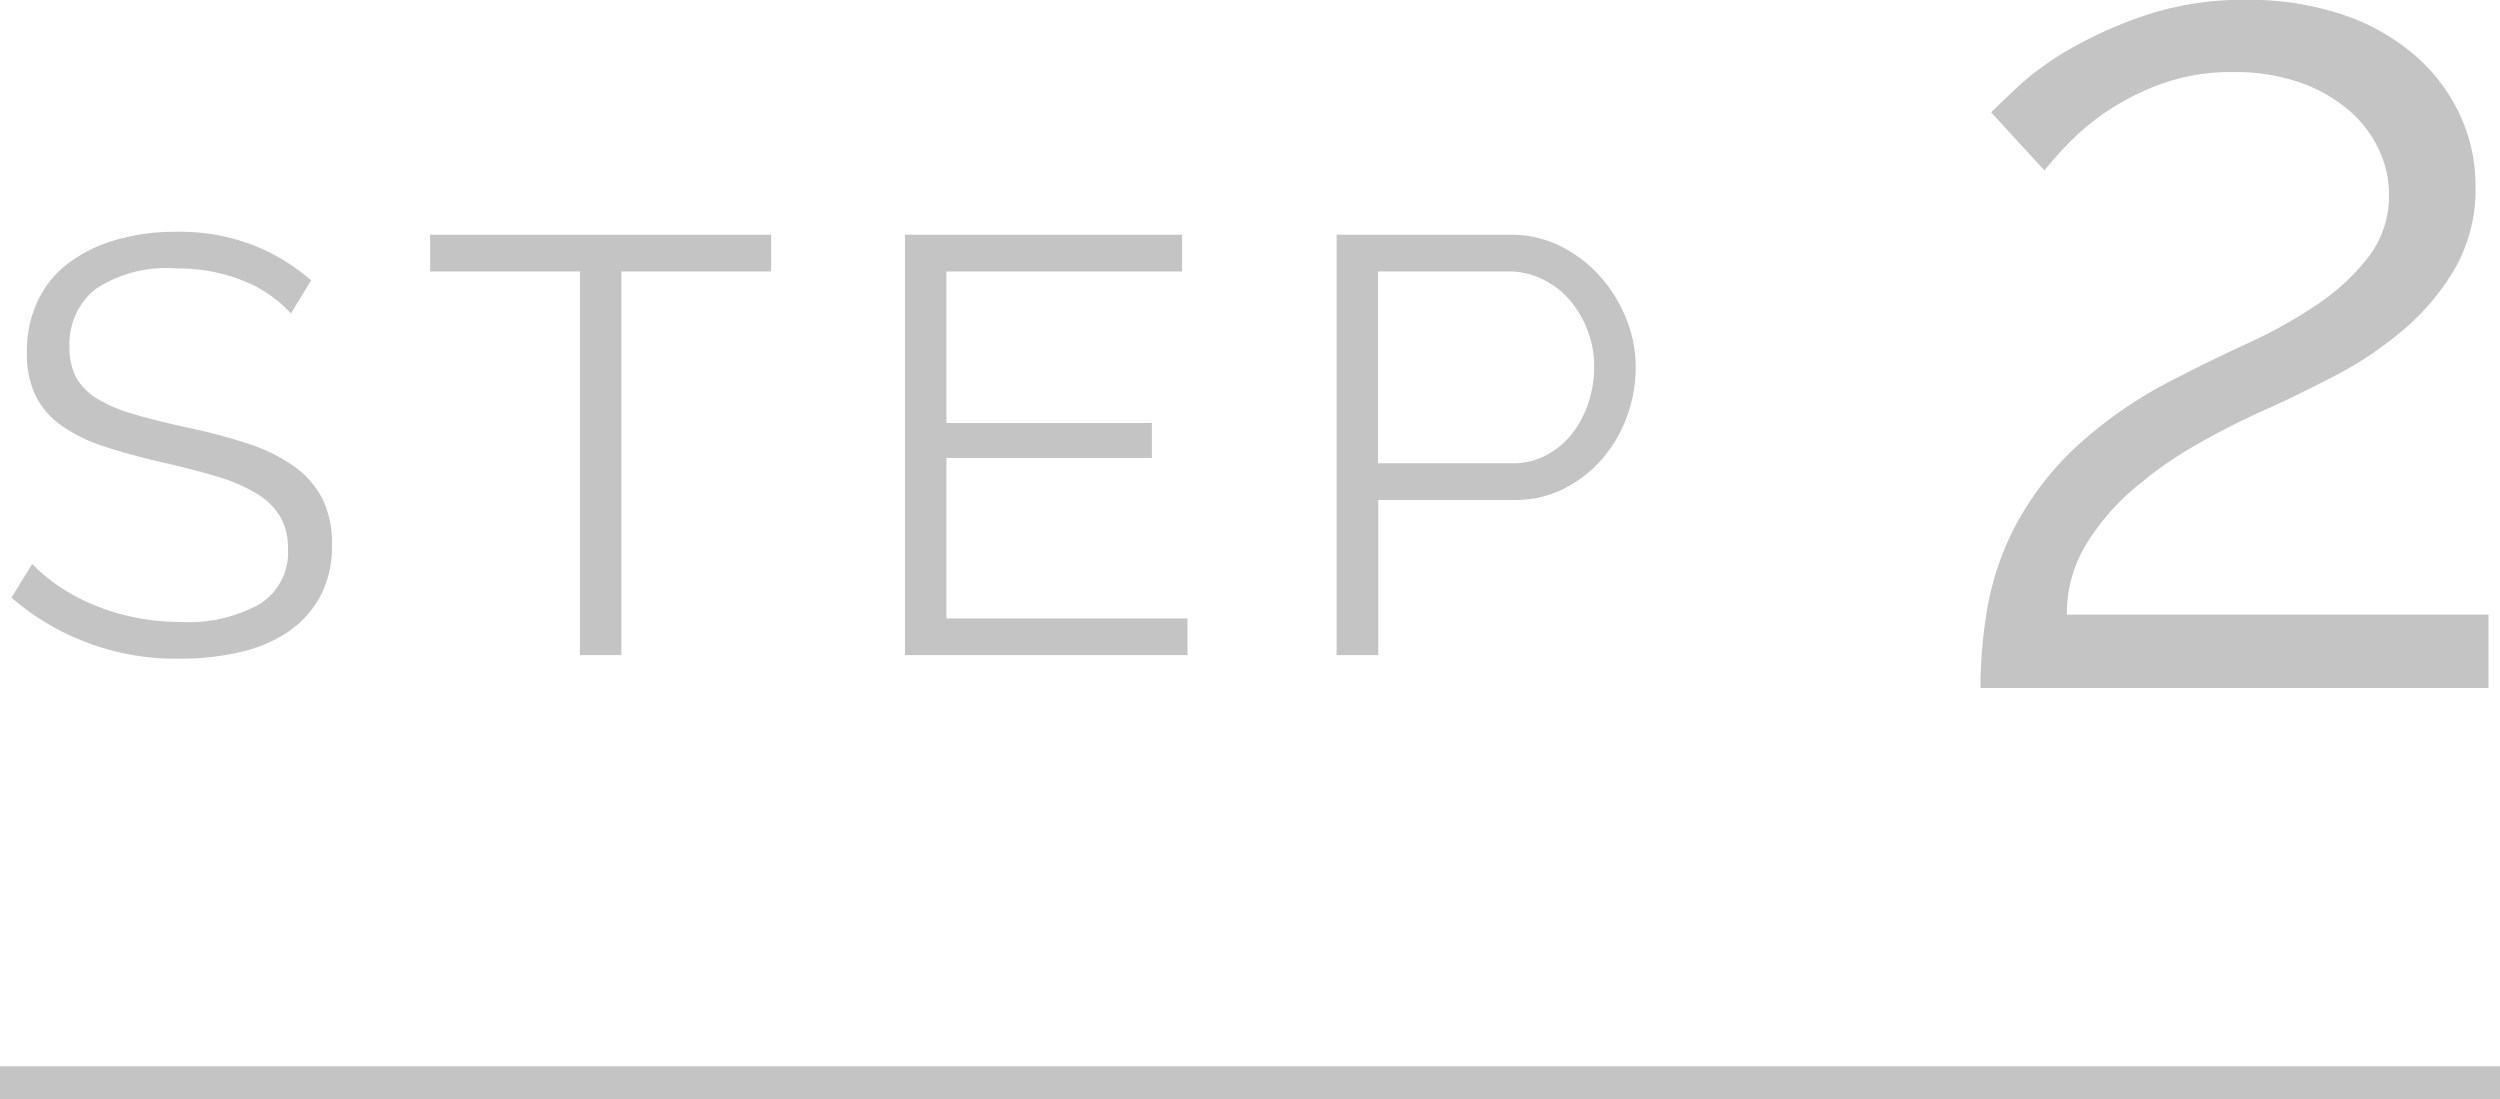<svg xmlns="http://www.w3.org/2000/svg" width="76" height="33.416" viewBox="0 0 76 33.416">
  <g id="グループ_1943" data-name="グループ 1943" transform="translate(-180 -5063.084)">
    <path id="パス_11105" data-name="パス 11105" d="M-16.155-10.386a3.889,3.889,0,0,0-1.44-.99,5.258,5.258,0,0,0-2.052-.378,3.855,3.855,0,0,0-2.466.639,2.133,2.133,0,0,0-.774,1.737,1.917,1.917,0,0,0,.207.945,1.807,1.807,0,0,0,.639.639,4.478,4.478,0,0,0,1.107.468q.675.2,1.593.4a17.315,17.315,0,0,1,1.845.486,5.3,5.3,0,0,1,1.4.675,2.8,2.8,0,0,1,.882.981,3.046,3.046,0,0,1,.306,1.44,3.234,3.234,0,0,1-.342,1.53,3.049,3.049,0,0,1-.954,1.08A4.255,4.255,0,0,1-17.667-.1a7.8,7.8,0,0,1-1.854.207,7.62,7.62,0,0,1-5.13-1.854l.63-1.026a4.994,4.994,0,0,0,.819.684,5.936,5.936,0,0,0,1.062.567,6.748,6.748,0,0,0,1.251.378,7.056,7.056,0,0,0,1.4.135A4.4,4.4,0,0,0-17.1-1.557a1.844,1.844,0,0,0,.855-1.665,1.911,1.911,0,0,0-.243-1,2.1,2.1,0,0,0-.729-.7,5.165,5.165,0,0,0-1.206-.513q-.72-.216-1.674-.432Q-21.1-6.1-21.861-6.354a4.7,4.7,0,0,1-1.278-.63,2.454,2.454,0,0,1-.783-.909A2.941,2.941,0,0,1-24.183-9.2a3.592,3.592,0,0,1,.333-1.575,3.094,3.094,0,0,1,.945-1.152,4.475,4.475,0,0,1,1.44-.7,6.506,6.506,0,0,1,1.836-.243,6.269,6.269,0,0,1,2.277.387,6.114,6.114,0,0,1,1.809,1.089Zm14.6-1.278H-6.111V0h-1.26V-11.664h-4.554V-12.78H-1.557ZM11.1-1.116V0H2.511V-12.78h8.424v1.116H3.771v4.608h6.246v1.062H3.771v4.878ZM15.633,0V-12.78h5.292a3.317,3.317,0,0,1,1.521.351,4.008,4.008,0,0,1,1.2.918,4.356,4.356,0,0,1,.792,1.287,3.9,3.9,0,0,1,.288,1.458,4.344,4.344,0,0,1-.27,1.521A4.116,4.116,0,0,1,23.7-5.958a3.8,3.8,0,0,1-1.161.9,3.277,3.277,0,0,1-1.5.342h-4.14V0Zm1.26-5.832h4.086A2.139,2.139,0,0,0,22-6.075a2.476,2.476,0,0,0,.783-.648,3.051,3.051,0,0,0,.5-.936,3.425,3.425,0,0,0,.18-1.107,3.07,3.07,0,0,0-.207-1.125,3.056,3.056,0,0,0-.558-.927,2.548,2.548,0,0,0-.828-.621,2.314,2.314,0,0,0-1-.225H16.893Z" transform="translate(205 5083)" fill="#c4c4c4"/>
    <path id="パス_11106" data-name="パス 11106" d="M-7.794,0a14.37,14.37,0,0,1,.216-2.466,8.6,8.6,0,0,1,.846-2.466,9.138,9.138,0,0,1,1.8-2.358A13.162,13.162,0,0,1-1.818-9.432Q-.774-9.972.36-10.494a14.492,14.492,0,0,0,2.088-1.17,6.547,6.547,0,0,0,1.566-1.458,3.048,3.048,0,0,0,.612-1.89,3.2,3.2,0,0,0-.306-1.35,3.547,3.547,0,0,0-.9-1.188A4.625,4.625,0,0,0,1.944-18.4a6,6,0,0,0-2.07-.324,6.162,6.162,0,0,0-2.124.342,7.719,7.719,0,0,0-1.638.81,7.283,7.283,0,0,0-1.206.99,11.284,11.284,0,0,0-.756.846L-7.47-17.5q.216-.216.828-.792a8.8,8.8,0,0,1,1.6-1.152,12.71,12.71,0,0,1,2.322-1.026,9.3,9.3,0,0,1,2.988-.45,8.975,8.975,0,0,1,2.952.45,6.514,6.514,0,0,1,2.2,1.242,5.386,5.386,0,0,1,1.368,1.818,5.1,5.1,0,0,1,.468,2.142,4.875,4.875,0,0,1-.648,2.556A7.284,7.284,0,0,1,5-10.836,11.293,11.293,0,0,1,2.97-9.486q-1.08.558-1.944.954A23.217,23.217,0,0,0-1.224-7.4,12.149,12.149,0,0,0-3.186-6.012,7.02,7.02,0,0,0-4.608-4.32a4,4,0,0,0-.558,2.088H7.65V0Z" transform="translate(248 5084)" fill="#c4c4c4"/>
    <path id="パス_3918" data-name="パス 3918" d="M-12343.057,248.72h76" transform="translate(12523.057 4847.28)" fill="none" stroke="#c4c4c4" stroke-width="1"/>
  </g>
</svg>
